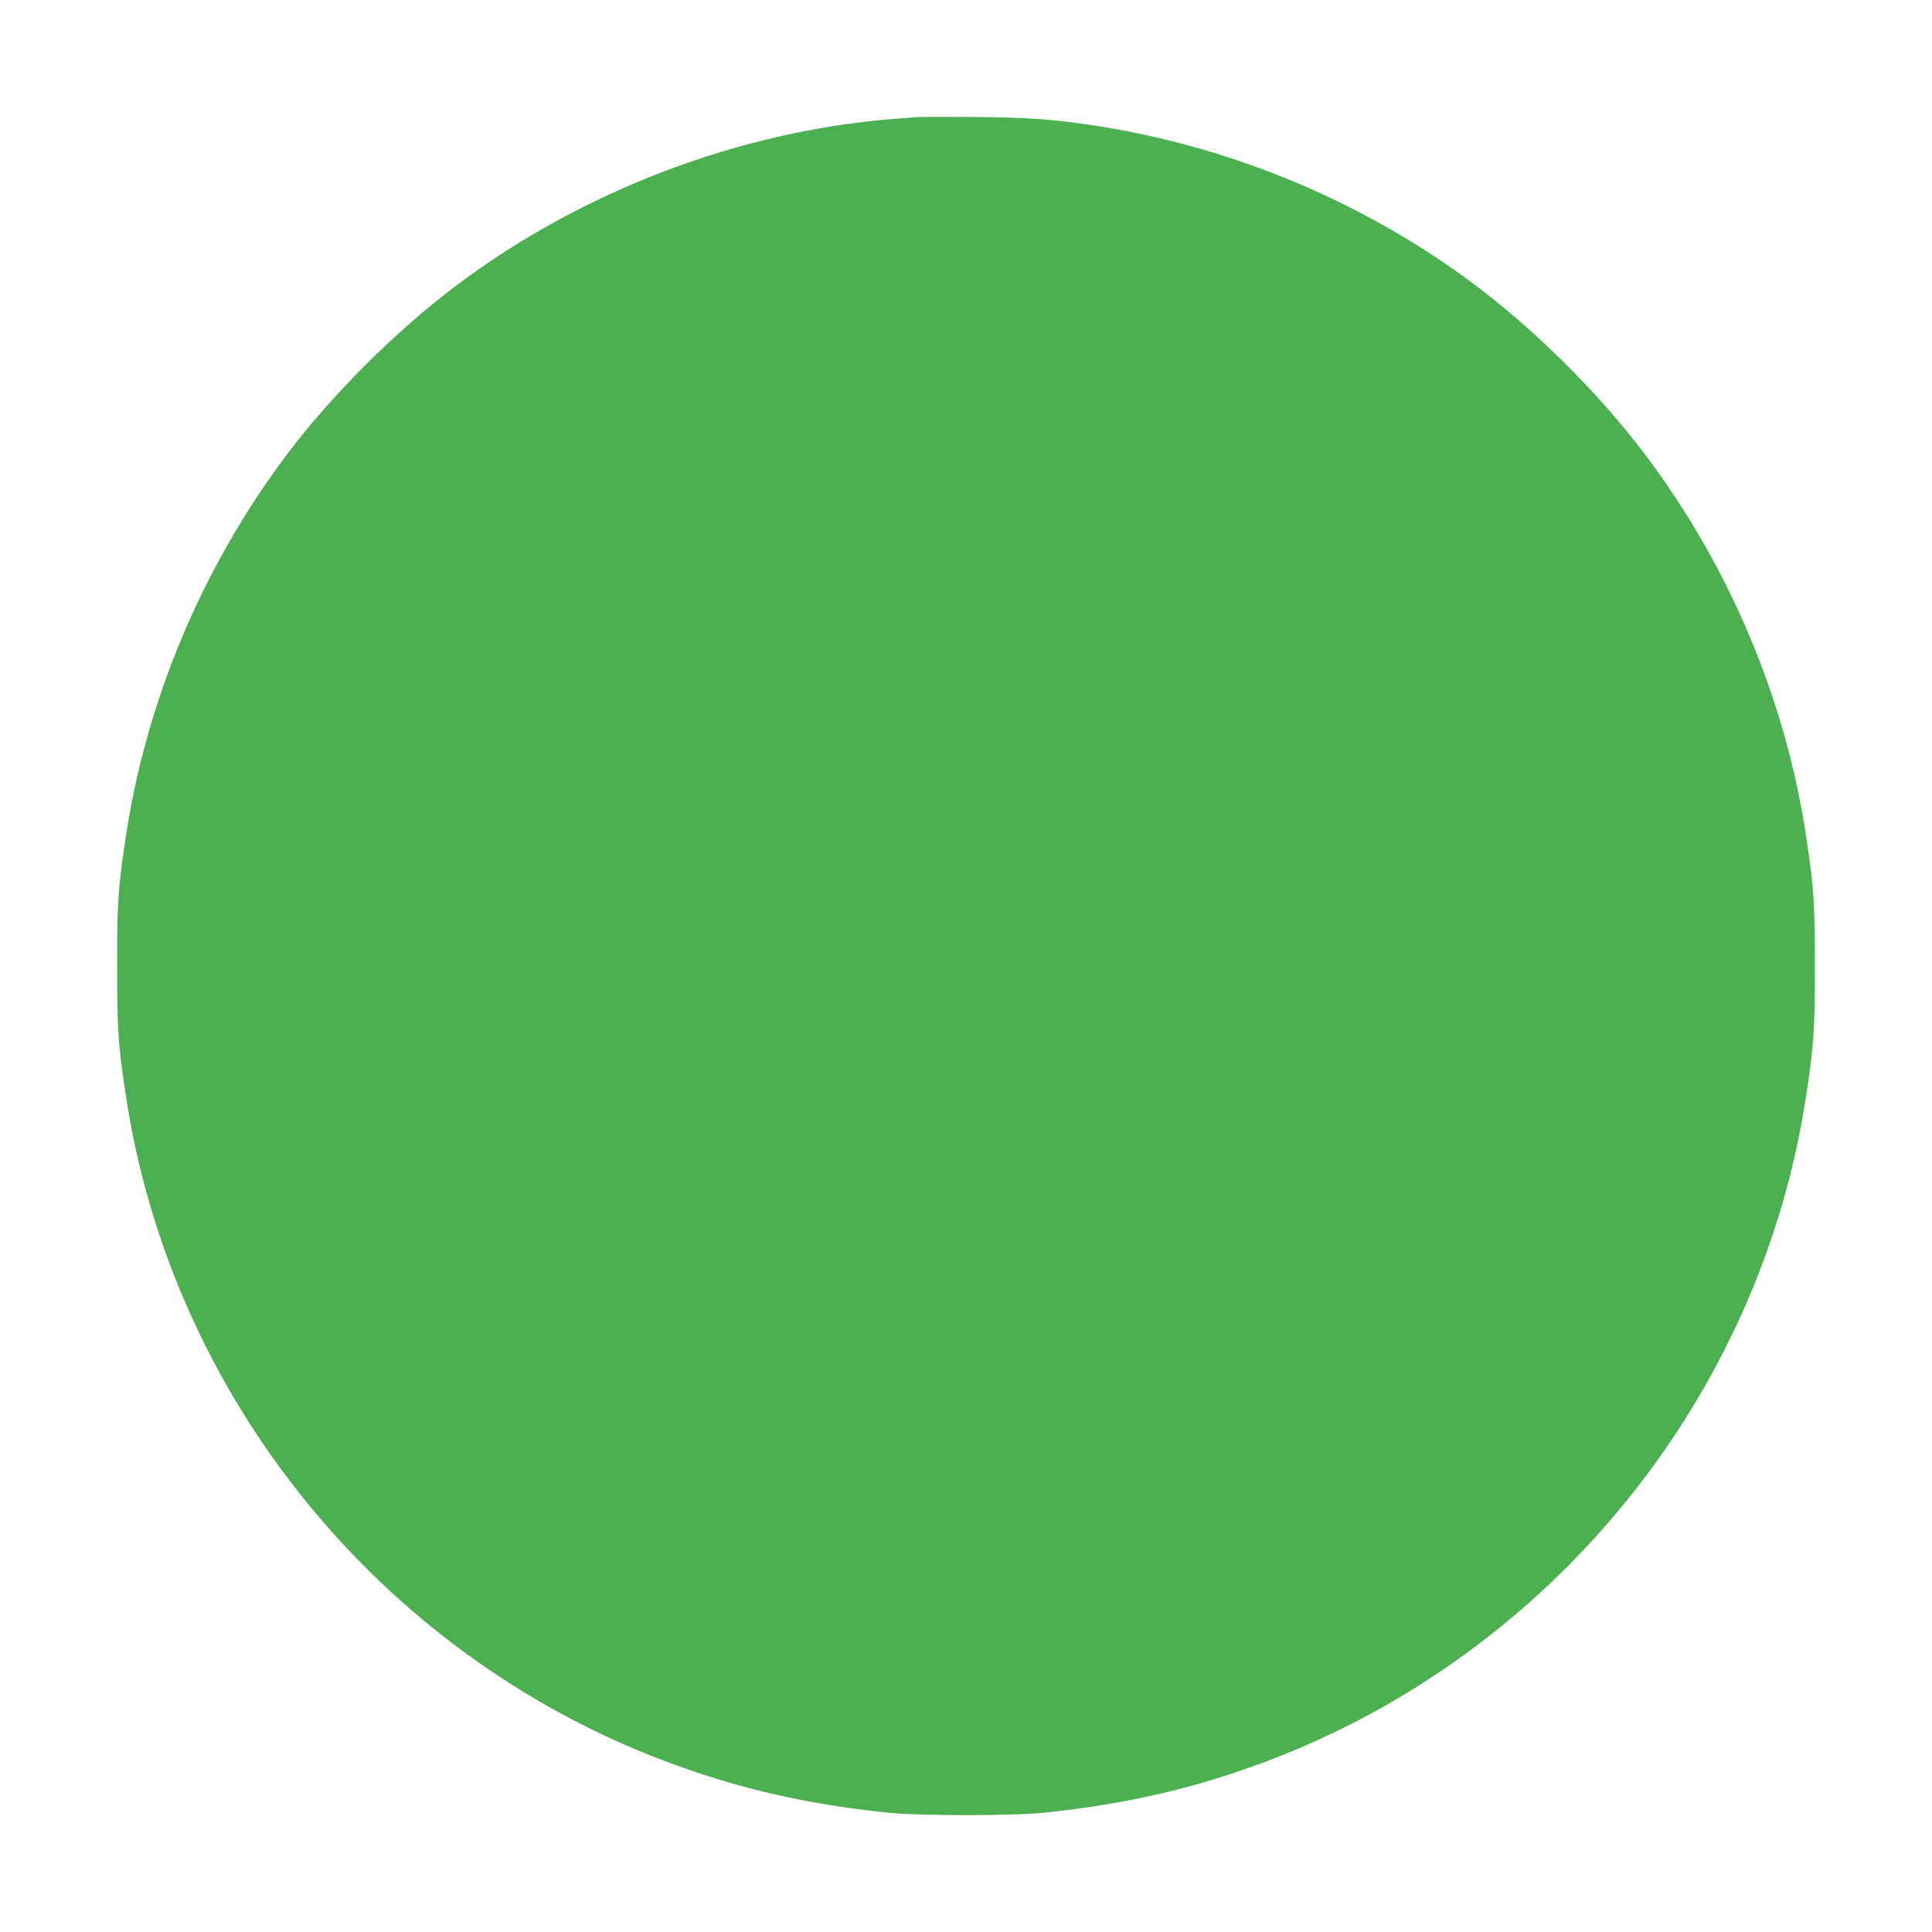 <?xml version="1.0" standalone="no"?>
<!DOCTYPE svg PUBLIC "-//W3C//DTD SVG 20010904//EN"
 "http://www.w3.org/TR/2001/REC-SVG-20010904/DTD/svg10.dtd">
<svg version="1.0" xmlns="http://www.w3.org/2000/svg"
 width="1280pt" height="1280pt" viewBox="0 0 1280 1280"
 preserveAspectRatio="xMidYMid meet">
<g transform="translate(0,1280) scale(0.1,-0.1)"
fill="#4caf50" stroke="none">
<path d="M6070 12024 c-25 -2 -103 -9 -175 -14 -1006 -84 -2032 -475 -2854
-1088 -413 -308 -845 -739 -1147 -1142 -559 -747 -929 -1631 -1063 -2540 -49
-326 -55 -428 -55 -840 0 -412 6 -514 55 -840 295 -2000 1678 -3713 3575
-4428 470 -177 906 -279 1449 -339 228 -25 862 -25 1090 0 543 60 979 162
1449 339 1897 715 3280 2428 3575 4428 49 326 55 428 55 840 0 412 -6 514 -55
840 -134 913 -507 1802 -1067 2545 -308 409 -730 829 -1143 1137 -740 552
-1631 920 -2554 1053 -256 37 -395 46 -740 50 -192 1 -370 1 -395 -1z"/>
</g>
</svg>
